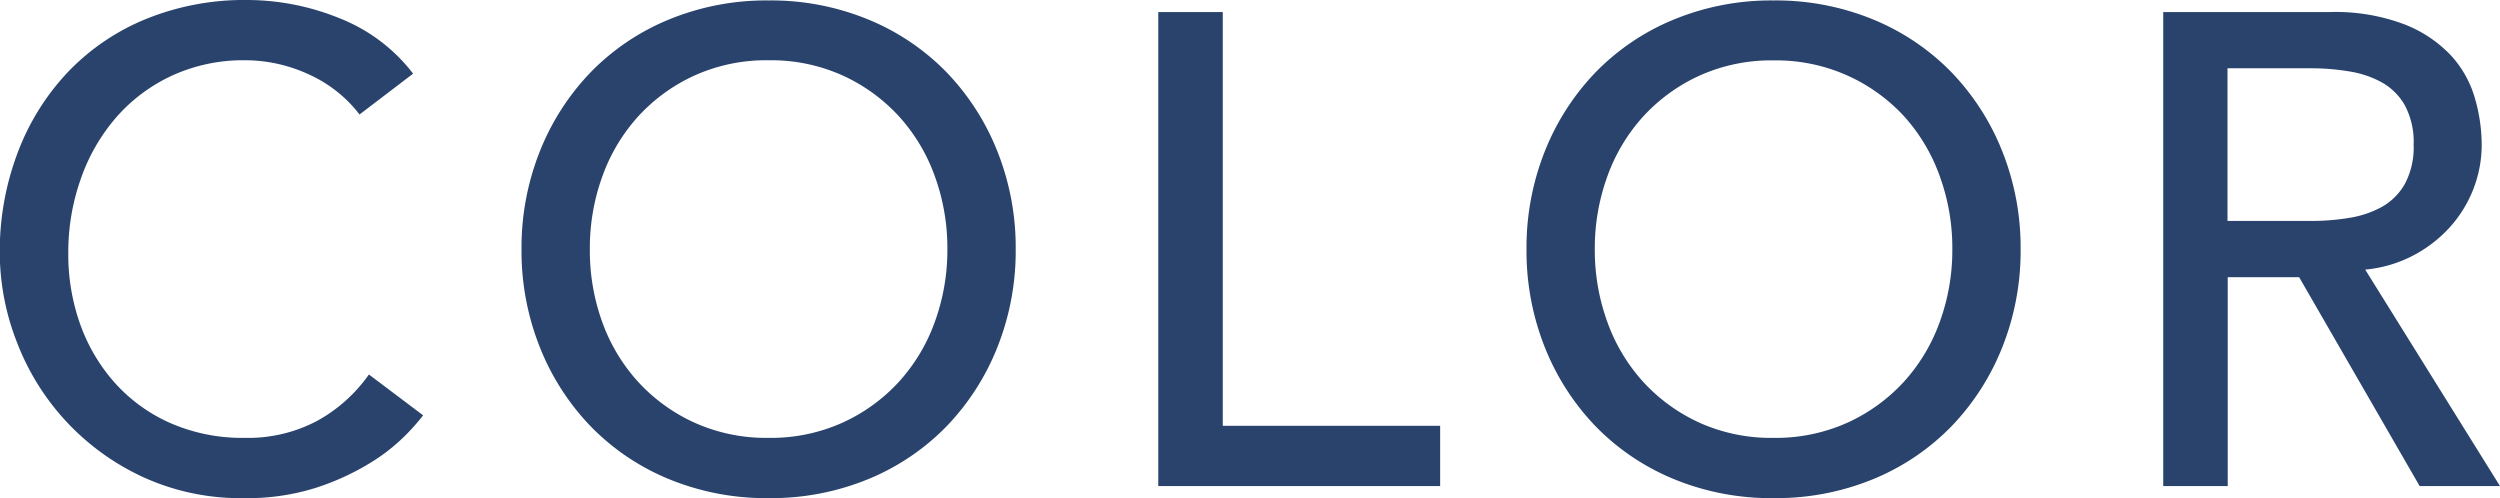 <svg xmlns="http://www.w3.org/2000/svg" width="56.01" height="11.16" viewBox="0 0 56.01 11.16"><path d="M8.76-8.325a2.97,2.97,0,0,0-1.14-.9A3.4,3.4,0,0,0,6.195-9.54,3.822,3.822,0,0,0,4.568-9.2a3.747,3.747,0,0,0-1.245.923,4.209,4.209,0,0,0-.8,1.372A4.921,4.921,0,0,0,2.235-5.22,4.658,4.658,0,0,0,2.5-3.63a3.979,3.979,0,0,0,.78,1.32,3.656,3.656,0,0,0,1.245.9,4.023,4.023,0,0,0,1.665.33A3.309,3.309,0,0,0,7.8-1.455,3.444,3.444,0,0,0,8.97-2.5l1.215.915a4.858,4.858,0,0,1-.42.472,4.224,4.224,0,0,1-.8.615,5.642,5.642,0,0,1-1.193.54A5.1,5.1,0,0,1,6.165.27,5.24,5.24,0,0,1,3.892-.21,5.494,5.494,0,0,1,2.168-1.47,5.5,5.5,0,0,1,1.08-3.233,5.534,5.534,0,0,1,.7-5.22,6.223,6.223,0,0,1,1.11-7.493a5.376,5.376,0,0,1,1.133-1.8A5.062,5.062,0,0,1,3.99-10.47a5.855,5.855,0,0,1,2.25-.42,5.509,5.509,0,0,1,2.062.405A3.85,3.85,0,0,1,9.96-9.24ZM17.925.27A5.725,5.725,0,0,1,15.69-.157a5.205,5.205,0,0,1-1.748-1.178,5.442,5.442,0,0,1-1.14-1.77,5.826,5.826,0,0,1-.413-2.2,5.826,5.826,0,0,1,.413-2.2,5.442,5.442,0,0,1,1.14-1.77,5.205,5.205,0,0,1,1.748-1.177,5.725,5.725,0,0,1,2.235-.428,5.725,5.725,0,0,1,2.235.428,5.205,5.205,0,0,1,1.748,1.177,5.442,5.442,0,0,1,1.14,1.77,5.826,5.826,0,0,1,.413,2.2,5.826,5.826,0,0,1-.413,2.2,5.442,5.442,0,0,1-1.14,1.77A5.205,5.205,0,0,1,20.16-.157,5.725,5.725,0,0,1,17.925.27Zm0-1.35a3.909,3.909,0,0,0,1.65-.338,3.91,3.91,0,0,0,1.26-.908,4,4,0,0,0,.81-1.342A4.707,4.707,0,0,0,21.93-5.31a4.707,4.707,0,0,0-.285-1.642,4,4,0,0,0-.81-1.343,3.91,3.91,0,0,0-1.26-.908,3.909,3.909,0,0,0-1.65-.337,3.909,3.909,0,0,0-1.65.337,3.91,3.91,0,0,0-1.26.908,4,4,0,0,0-.81,1.343A4.707,4.707,0,0,0,13.92-5.31,4.707,4.707,0,0,0,14.2-3.668a4,4,0,0,0,.81,1.342,3.91,3.91,0,0,0,1.26.908A3.909,3.909,0,0,0,17.925-1.08Zm8.73-9.54H28.1v9.27H32.97V0H26.655ZM40.44.27a5.725,5.725,0,0,1-2.235-.427,5.205,5.205,0,0,1-1.748-1.178,5.442,5.442,0,0,1-1.14-1.77,5.826,5.826,0,0,1-.412-2.2,5.826,5.826,0,0,1,.412-2.2,5.442,5.442,0,0,1,1.14-1.77,5.205,5.205,0,0,1,1.748-1.177,5.725,5.725,0,0,1,2.235-.428,5.725,5.725,0,0,1,2.235.428,5.205,5.205,0,0,1,1.747,1.177,5.442,5.442,0,0,1,1.14,1.77,5.826,5.826,0,0,1,.413,2.2,5.826,5.826,0,0,1-.413,2.2,5.442,5.442,0,0,1-1.14,1.77A5.205,5.205,0,0,1,42.675-.157,5.725,5.725,0,0,1,40.44.27Zm0-1.35a3.909,3.909,0,0,0,1.65-.338,3.91,3.91,0,0,0,1.26-.908,4,4,0,0,0,.81-1.342,4.707,4.707,0,0,0,.285-1.642,4.707,4.707,0,0,0-.285-1.642A4,4,0,0,0,43.35-8.3,3.91,3.91,0,0,0,42.09-9.2a3.909,3.909,0,0,0-1.65-.337,3.909,3.909,0,0,0-1.65.337,3.91,3.91,0,0,0-1.26.908,4,4,0,0,0-.81,1.343,4.707,4.707,0,0,0-.285,1.642,4.707,4.707,0,0,0,.285,1.642,4,4,0,0,0,.81,1.342,3.91,3.91,0,0,0,1.26.908A3.909,3.909,0,0,0,40.44-1.08Zm8.73-9.54H52.9a4.367,4.367,0,0,1,1.68.278,2.857,2.857,0,0,1,1.042.7,2.4,2.4,0,0,1,.533.96,3.785,3.785,0,0,1,.15,1.028,2.737,2.737,0,0,1-.18.982,2.777,2.777,0,0,1-.518.855,2.955,2.955,0,0,1-.825.645,2.872,2.872,0,0,1-1.087.322L56.715,0h-1.8l-2.7-4.68h-1.6V0H49.17Zm1.44,4.68H52.5a5.147,5.147,0,0,0,.833-.068,2.237,2.237,0,0,0,.735-.247,1.354,1.354,0,0,0,.517-.517,1.741,1.741,0,0,0,.195-.877,1.741,1.741,0,0,0-.195-.878,1.354,1.354,0,0,0-.517-.517,2.237,2.237,0,0,0-.735-.247A5.147,5.147,0,0,0,52.5-9.36H50.61Z" transform="translate(-0.705 10.89)" fill="#29436c"/></svg>